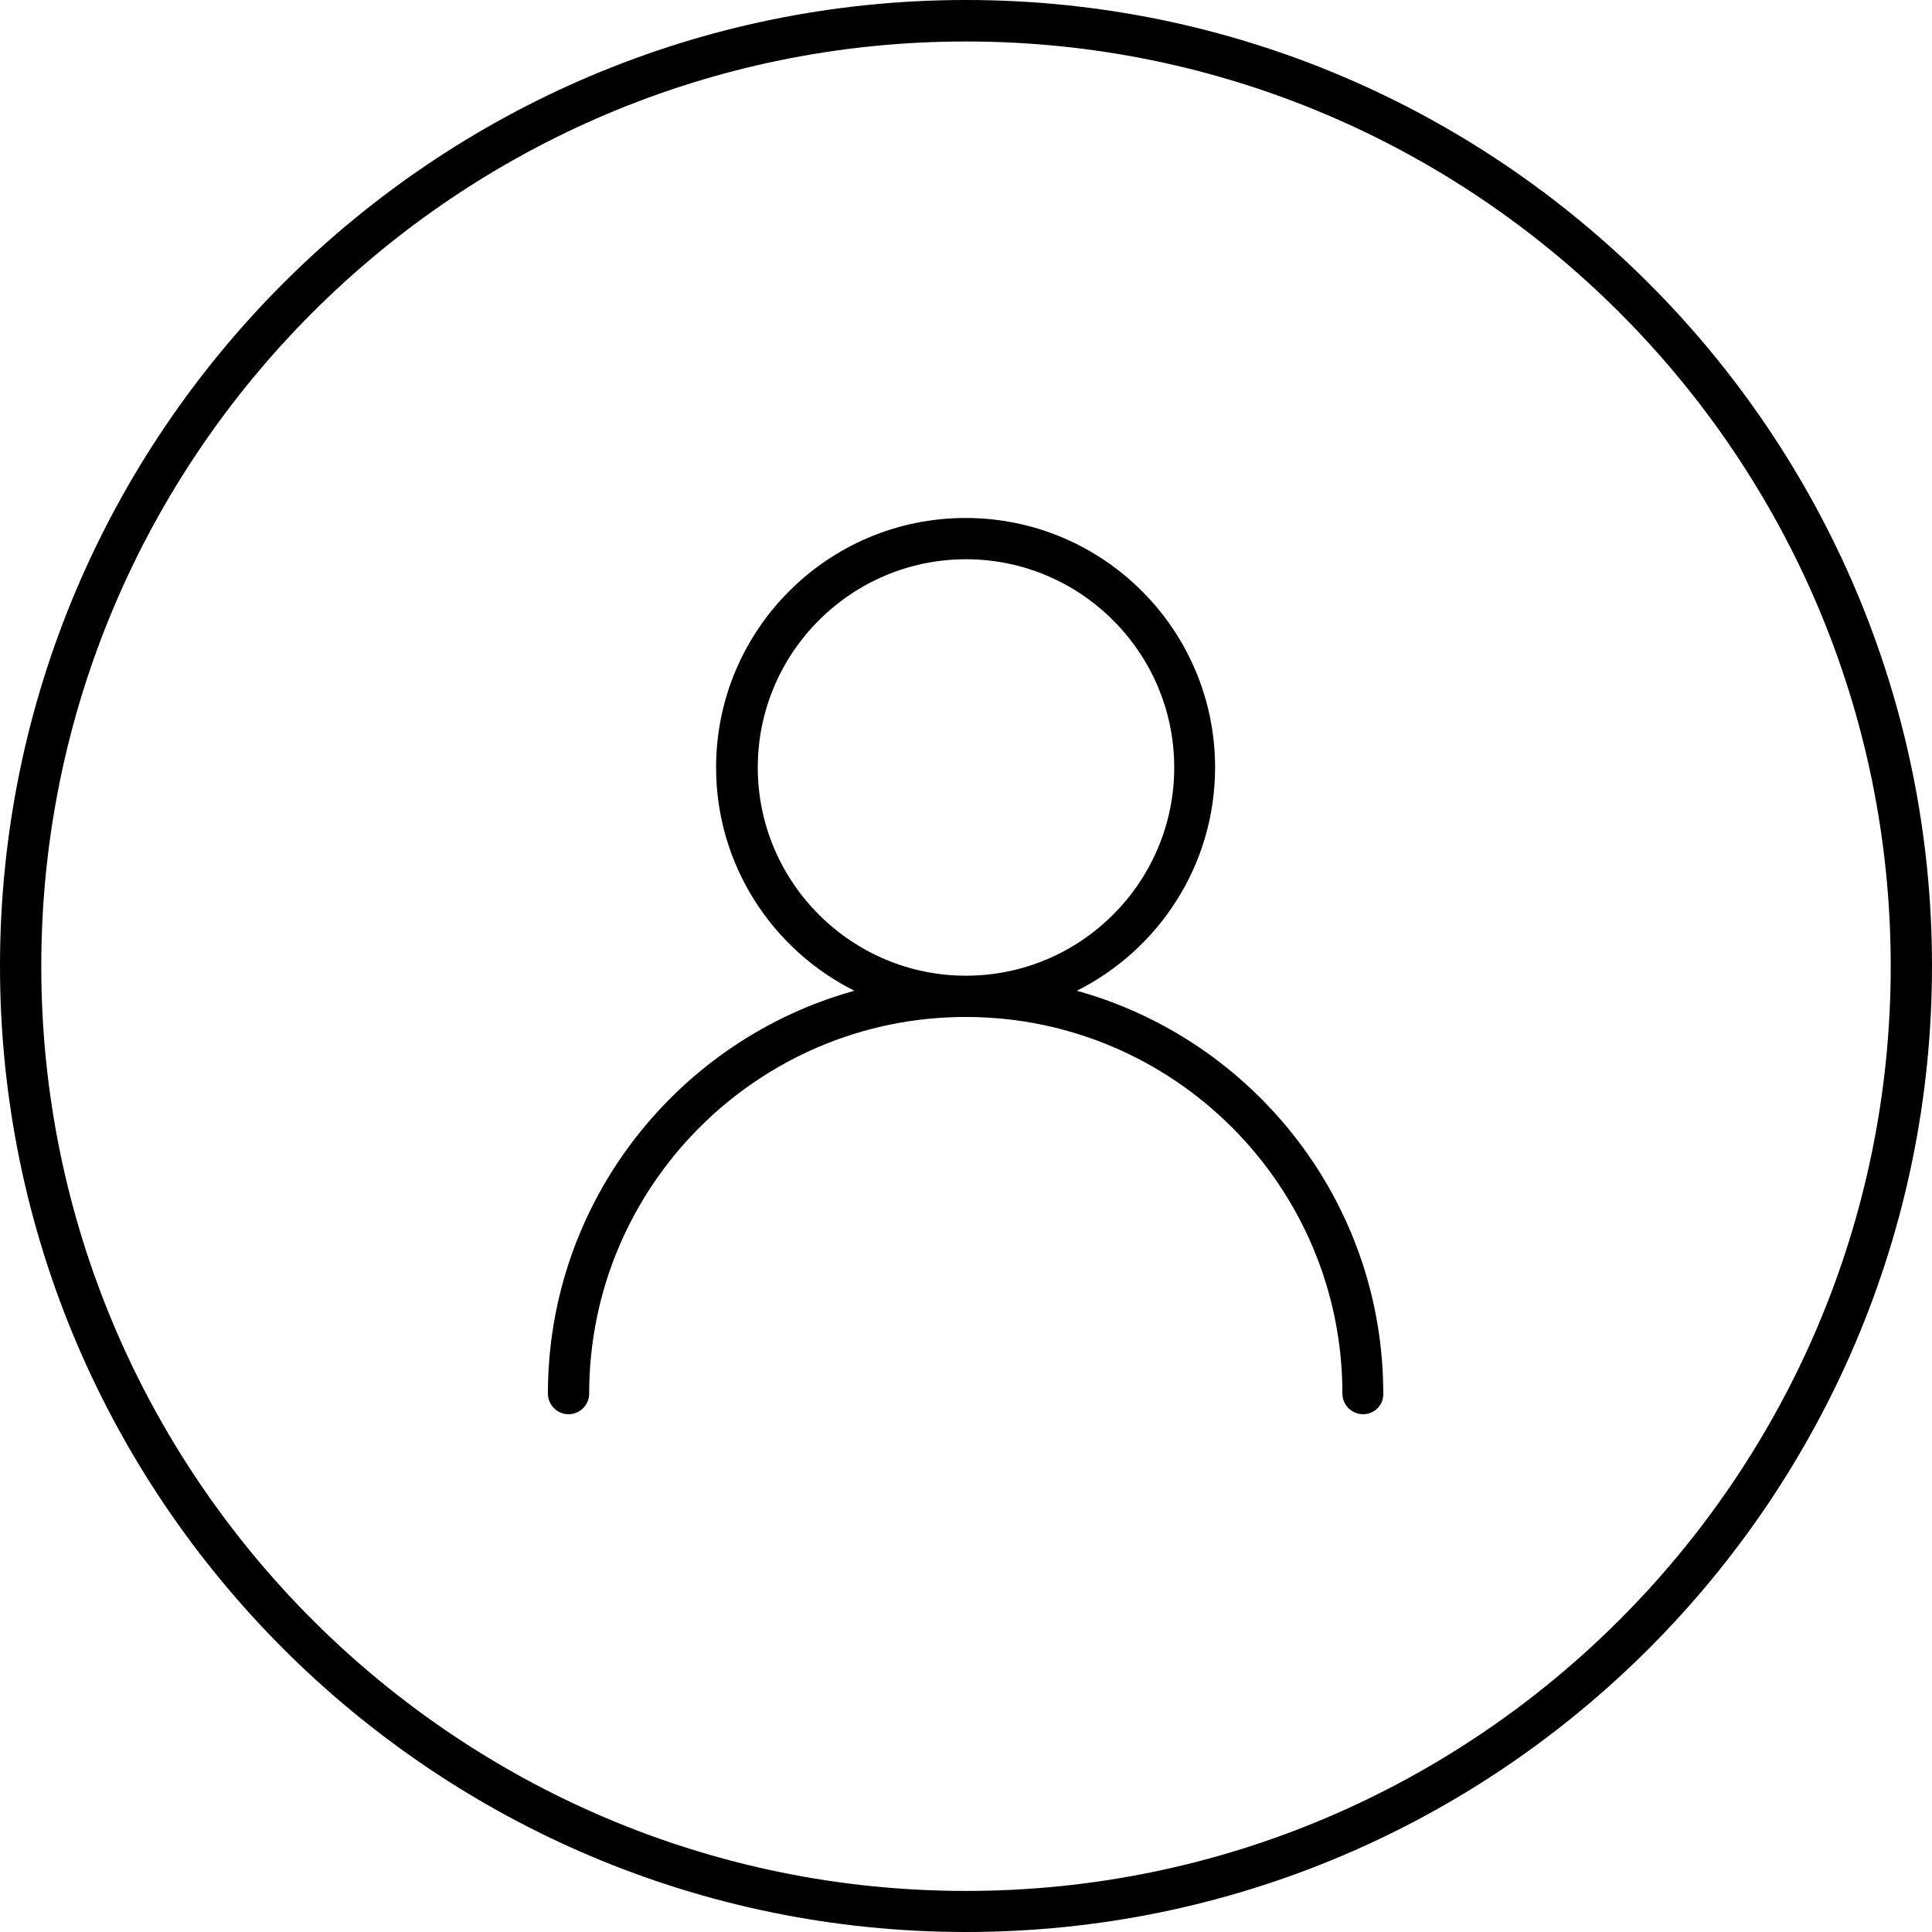 <?xml version="1.0" encoding="UTF-8"?><svg id="Ebene_2" xmlns="http://www.w3.org/2000/svg" viewBox="0 0 93.62 93.62"><g id="Layer_1"><g><path d="m46.81,93.62C21,93.62,0,72.62,0,46.81S21,0,46.81,0s46.81,21,46.81,46.81-21,46.81-46.81,46.81Zm0-91.61C22.1,2.01,2,22.11,2,46.82s20.1,44.81,44.81,44.81,44.81-20.1,44.81-44.81S71.52,2.01,46.81,2.01Z"/><path d="m66.05,68.53c-.55,0-1-.45-1-1,0-10.06-8.18-18.25-18.25-18.25s-18.25,8.19-18.25,18.25c0,.55-.45,1-1,1s-1-.45-1-1c0-9.3,6.3-17.15,14.85-19.52-3.97-1.99-6.7-6.09-6.7-10.82,0-6.67,5.42-12.09,12.09-12.09s12.09,5.42,12.09,12.09c0,4.73-2.73,8.83-6.7,10.82,8.55,2.37,14.85,10.22,14.85,19.52.02.55-.42,1-.98,1Zm-19.24-41.43c-5.56,0-10.09,4.53-10.09,10.09s4.53,10.09,10.09,10.09,10.09-4.53,10.09-10.09-4.53-10.09-10.09-10.09Z"/></g></g></svg>